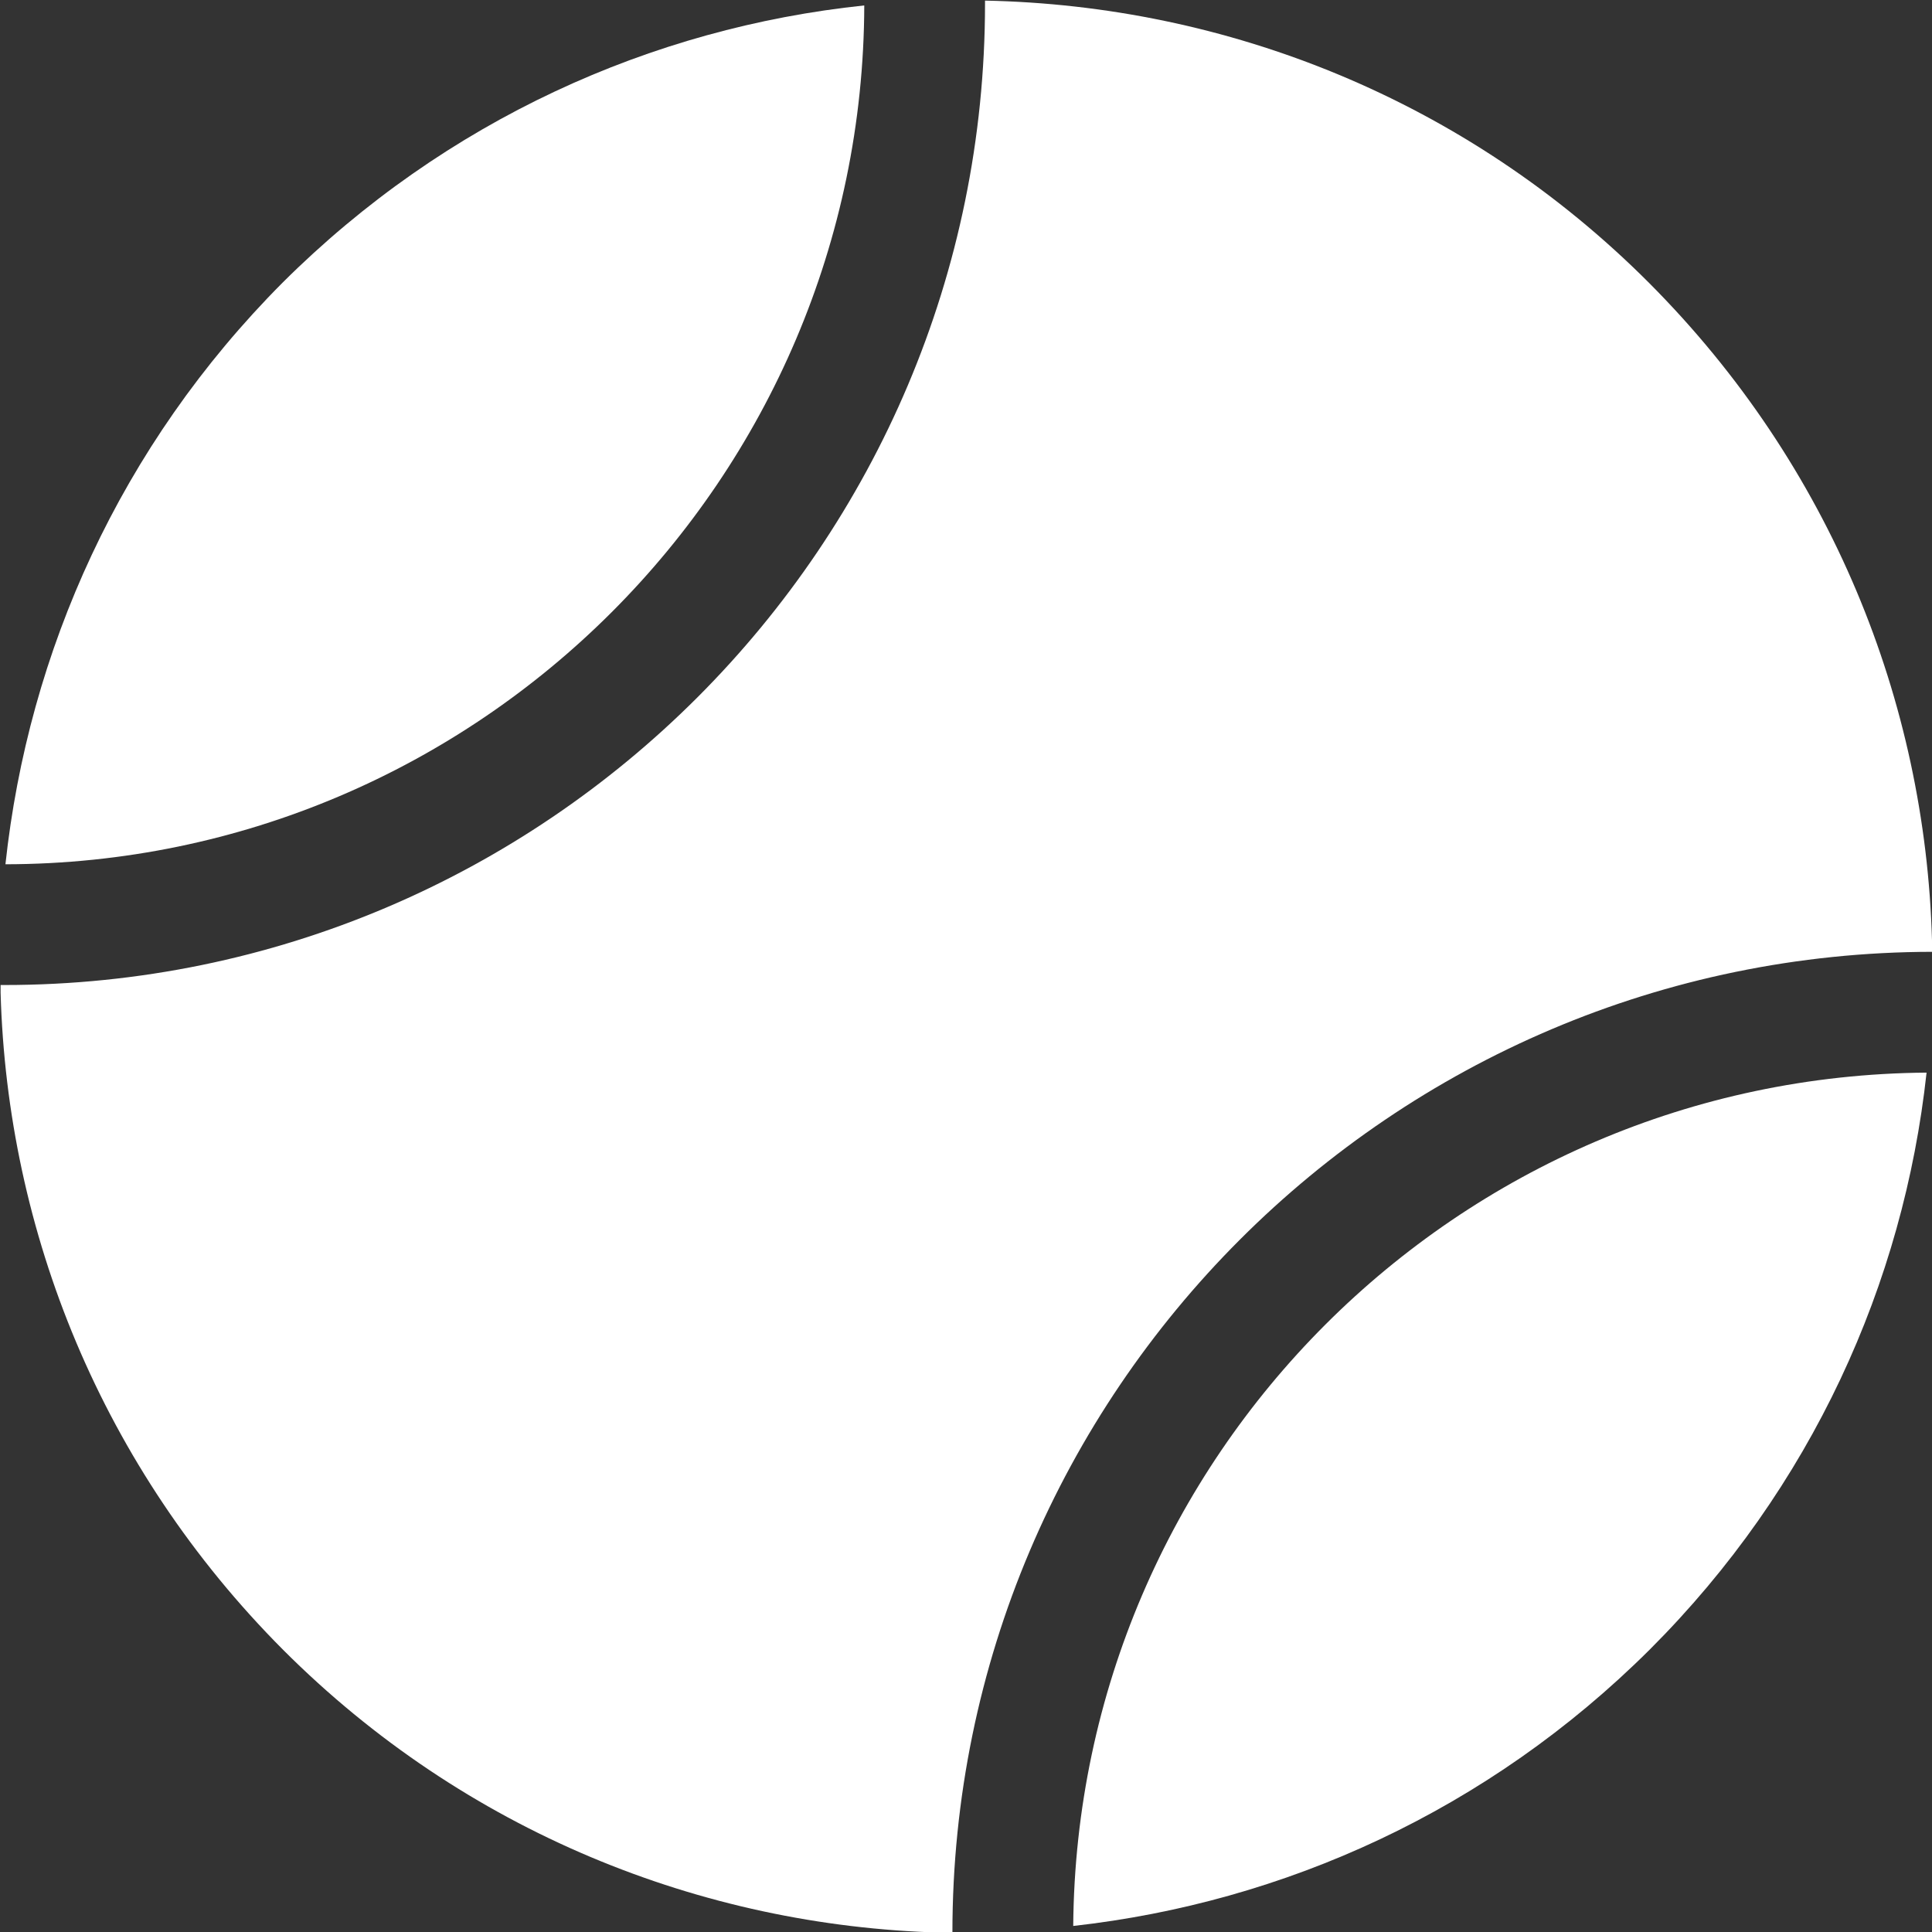<svg width="32" height="32" viewBox="0 0 32 32" fill="none" xmlns="http://www.w3.org/2000/svg"><rect x="0" y="0" width="32" height="32" fill="#333333" stroke="none"/><g clip-path="url(#clip0_515_519)"><path d="M31.91 17.766C24.137 17.826 17.836 24.128 17.776 31.9C21.267 31.51 24.648 29.989 27.328 27.319C30.009 24.638 31.53 21.257 31.91 17.766Z" fill="#fff" id="Vector"></path><path d="M32 15.765C32 15.765 32 15.675 32 15.625V15.575C31.89 11.624 30.329 7.712 27.319 4.691C24.278 1.641 20.306 0.09 16.315 0.01C16.315 0.03 16.315 0.05 16.315 0.06C16.315 9.023 9.033 16.315 0.07 16.315C0.05 16.315 0.03 16.315 0.01 16.315C0.01 16.355 0.01 16.405 0.01 16.445C0.12 20.396 1.681 24.308 4.691 27.328C7.702 30.34 11.624 31.9 15.575 32.01C15.645 32.01 15.705 32.01 15.775 32.01C15.775 23.057 23.057 15.775 32.01 15.765H32Z" fill="#fff" id="Vector"></path><path d="M14.315 0.09C10.793 0.46 7.382 1.991 4.681 4.681C1.991 7.382 0.47 10.793 0.09 14.315C7.922 14.305 14.294 7.932 14.315 0.09Z" fill="#fff" id="Vector"></path></g><defs><clipPath id="clip0_515_519"><rect width="32" height="32" fill="white"></rect></clipPath></defs></svg>